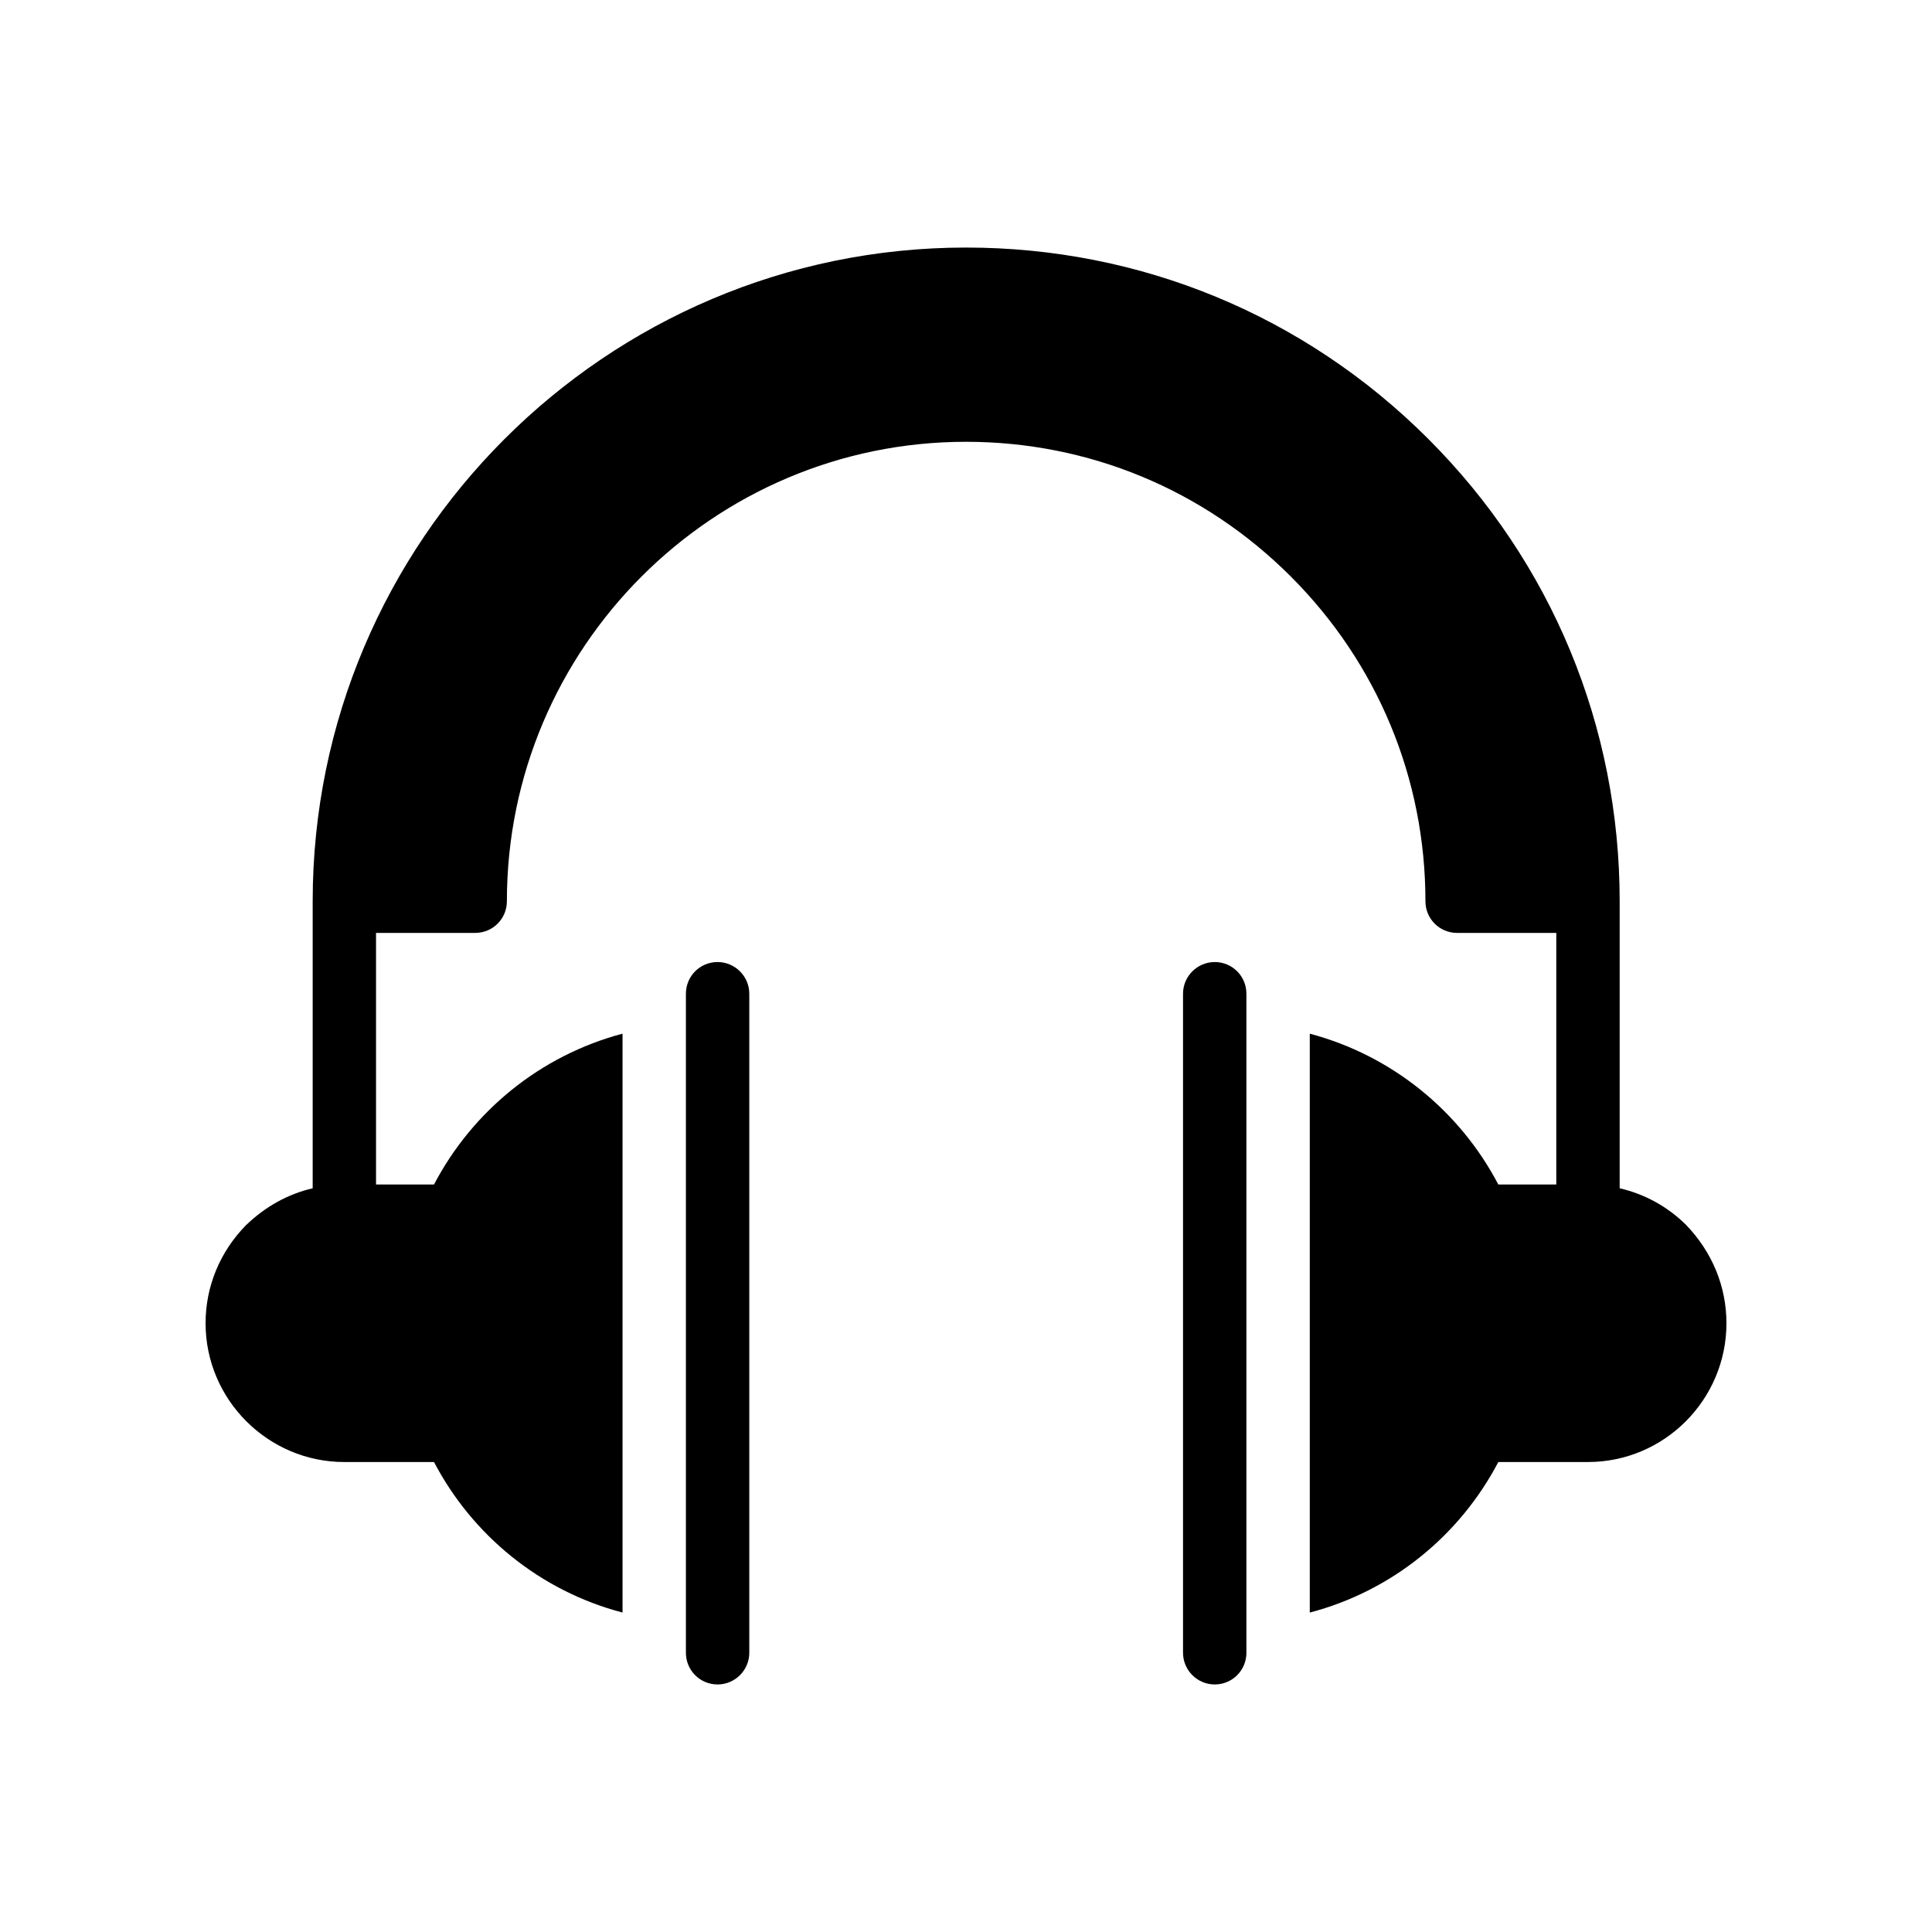 <?xml version="1.0" encoding="UTF-8"?>
<!-- Uploaded to: SVG Repo, www.svgrepo.com, Generator: SVG Repo Mixer Tools -->
<svg fill="#000000" width="800px" height="800px" version="1.1" viewBox="144 144 512 512" xmlns="http://www.w3.org/2000/svg">
 <g>
  <path d="m474.31 582v-174.65c0-4.617-3.695-8.398-8.398-8.398-4.617 0-8.398 3.777-8.398 8.398v174.65c0 4.617 3.777 8.398 8.398 8.398 4.703-0.004 8.398-3.781 8.398-8.398z"/>
  <path d="m342.57 582v-174.65c0-4.617-3.777-8.398-8.398-8.398-4.703 0-8.398 3.777-8.398 8.398v174.65c0 4.617 3.695 8.398 8.398 8.398 4.617-0.004 8.398-3.781 8.398-8.398z"/>
  <path d="m564.83 531.45c20.238 0 36.695-16.539 36.695-36.777 0-9.742-3.777-18.895-10.746-26.113-4.953-4.871-11-8.145-17.551-9.656v-76.074c0-46.266-17.969-89.762-50.715-122.51-32.75-32.746-76.246-50.715-122.51-50.715-95.473 0-173.14 77.754-173.14 173.23v76.074c-6.551 1.512-12.594 4.871-17.719 9.824-6.887 7.055-10.664 16.207-10.664 25.945 0 20.234 16.543 36.777 36.777 36.777h23.762c10.16 19.398 28.129 34.176 49.961 39.887v-153.41c-21.832 5.793-39.801 20.574-49.961 39.969h-15.367v-66.672h26.281c4.703 0 8.398-3.777 8.398-8.398 0-67.09 54.578-121.75 121.67-121.75 32.496 0 63.059 12.68 86.066 35.688 23.008 23.008 35.688 53.57 35.688 86.066 0 4.617 3.695 8.398 8.398 8.398h26.281v66.672h-15.367c-10.16-19.398-28.129-34.176-49.961-39.969v153.41c21.832-5.711 39.801-20.488 49.961-39.887z"/>
 </g>
</svg>